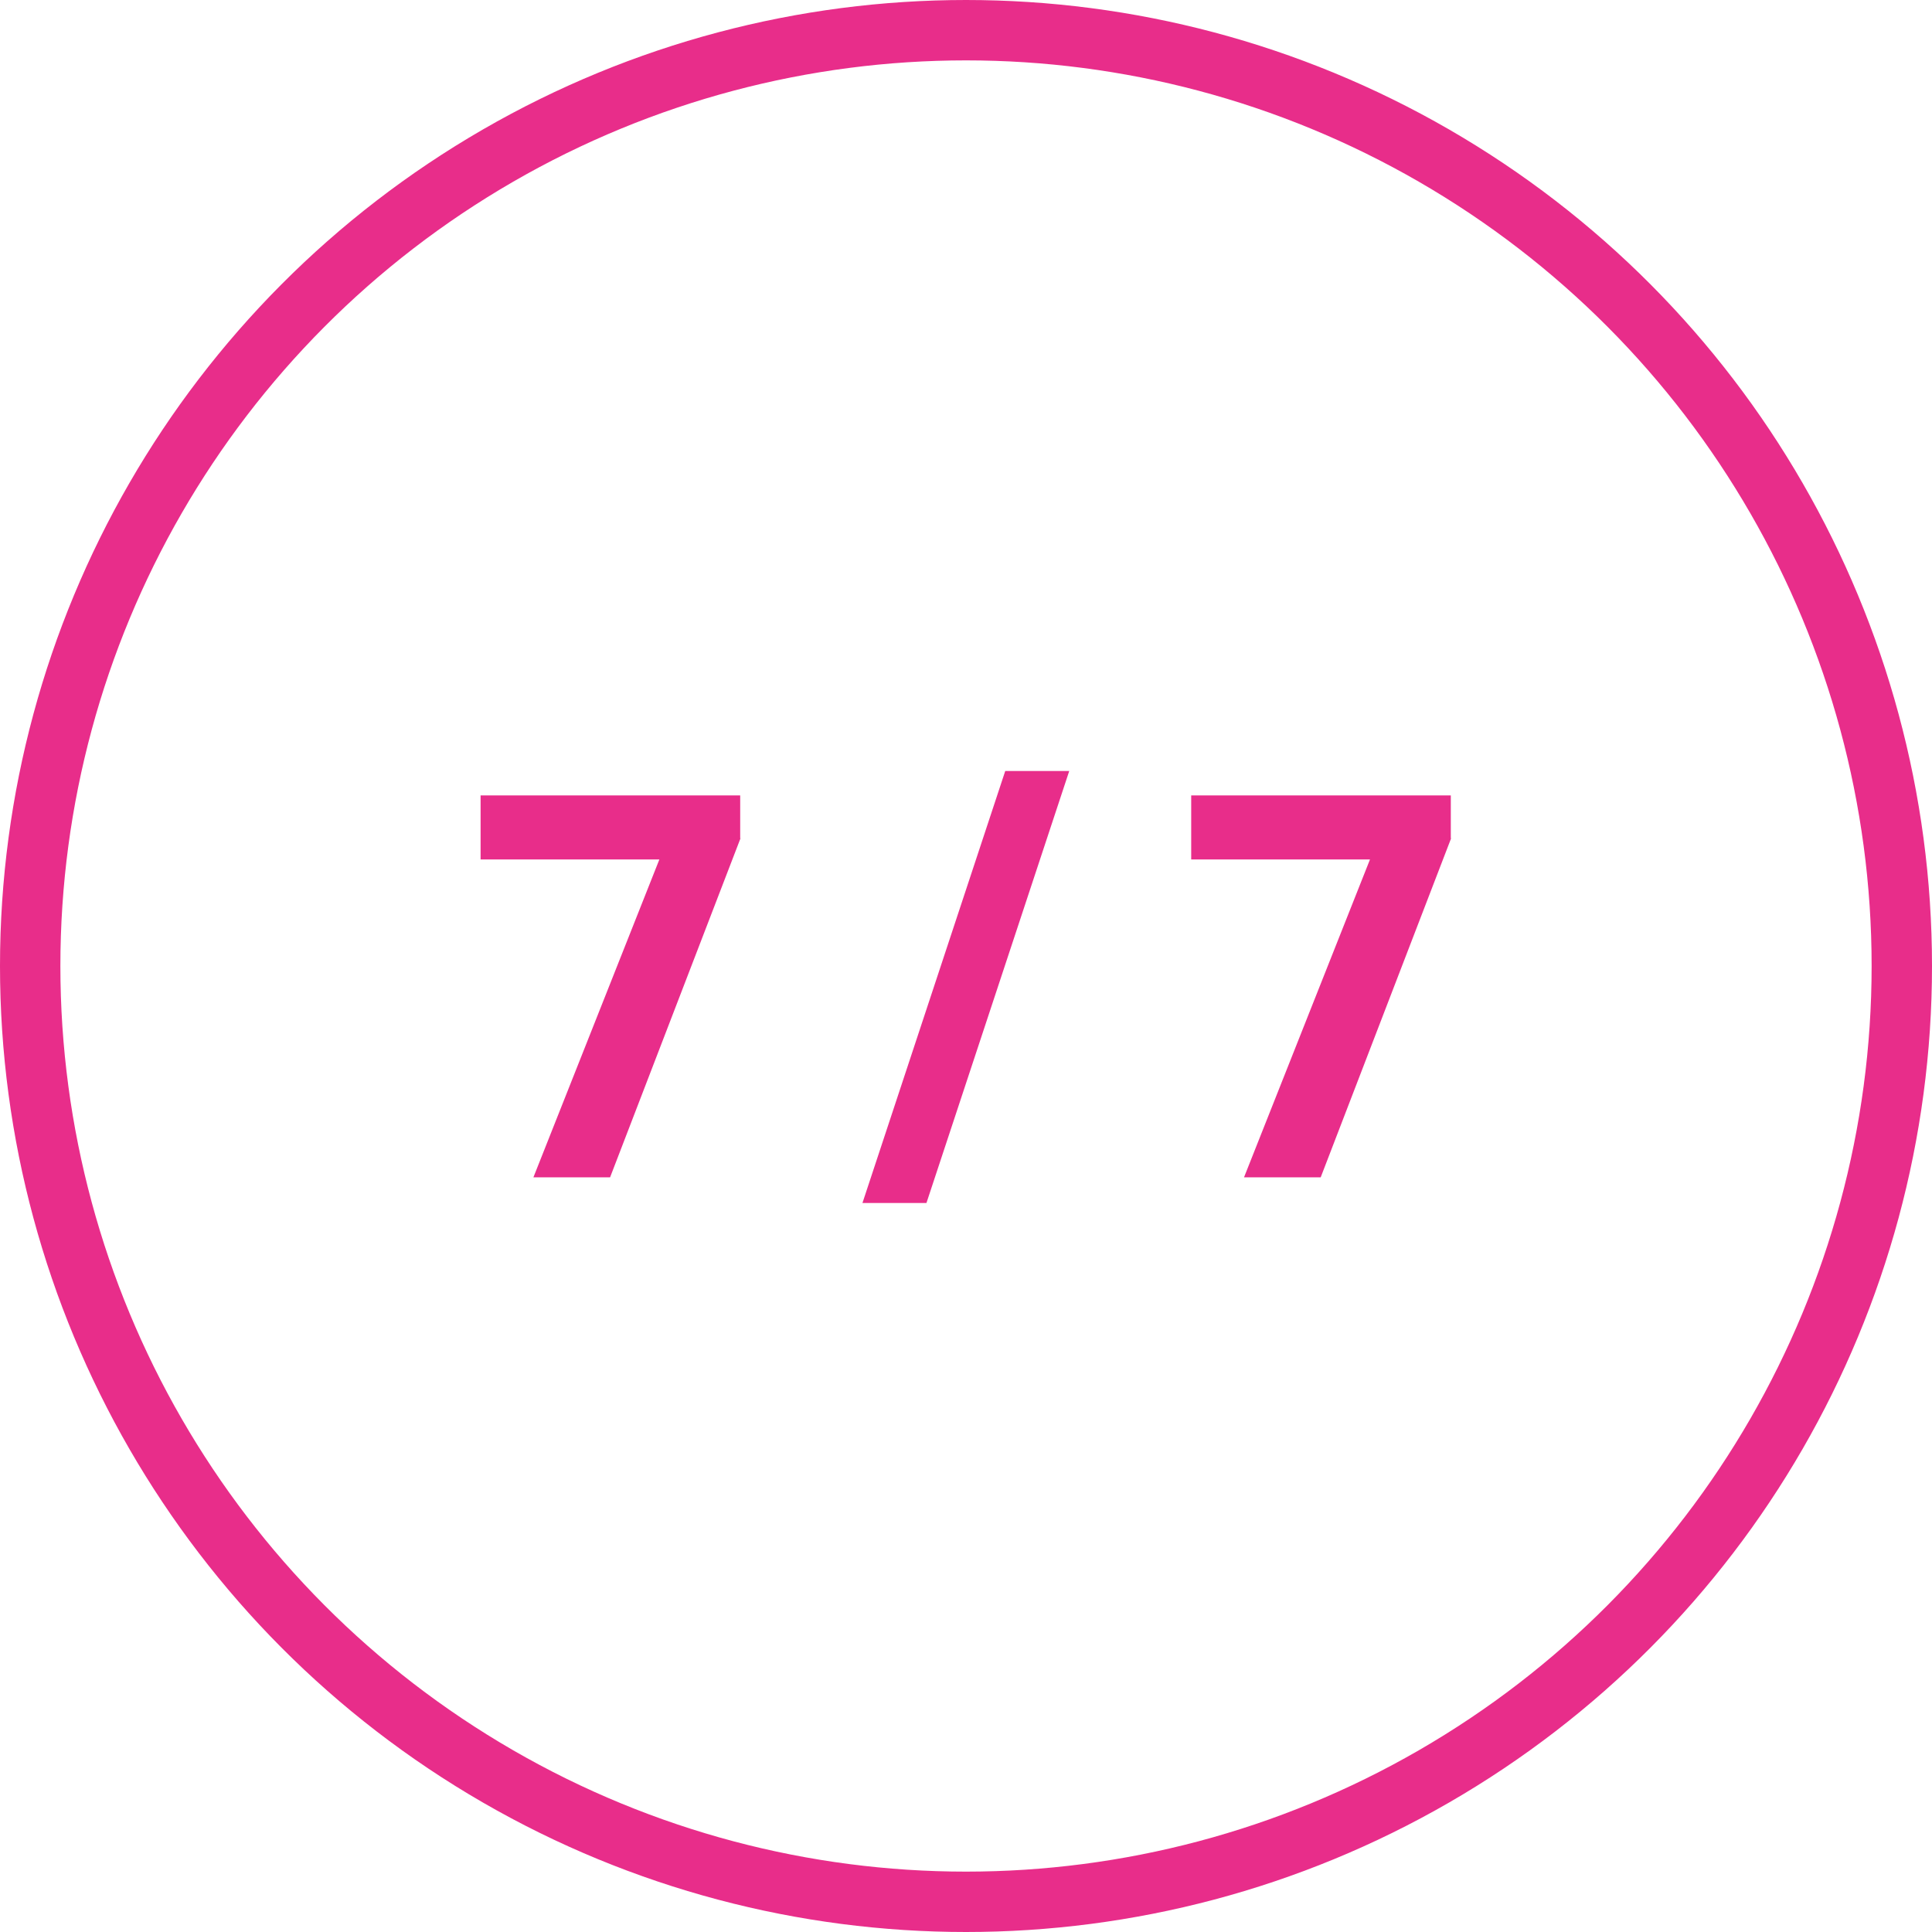 <?xml version="1.0" encoding="UTF-8"?>
<svg id="Calque_2" data-name="Calque 2" xmlns="http://www.w3.org/2000/svg" viewBox="0 0 64 64">
  <defs>
    <style>
      .cls-1 {
        isolation: isolate;
      }

      .cls-2 {
        fill: #e82d8a;
      }

      .cls-3, .cls-4 {
        fill: none;
      }

      .cls-4 {
        stroke: #e82d8a;
        stroke-width: 2px;
      }
    </style>
  </defs>
  <g id="Calque_1-2" data-name="Calque 1">
    <g>
      <g id="_7_7" data-name=" 7 7" class="cls-1">
        <g class="cls-1">
          <path class="cls-2" d="m15.92,28.47v-2.12h8.6v1.42l-.92.7h-7.69Zm1.75,10.53l4.45-11.23h2.41l-4.32,11.23h-2.54Z"/>
          <path class="cls-2" d="m28.57,39.85l4.73-14.31h2.12l-4.73,14.31h-2.12Z"/>
          <path class="cls-2" d="m39.46,28.47v-2.12h8.6v1.42l-.92.7h-7.69Zm1.75,10.53l4.45-11.23h2.41l-4.32,11.23h-2.54Z"/>
        </g>
      </g>
      <g id="Ellipse_13" data-name="Ellipse 13">
        <circle class="cls-3" cx="32" cy="32" r="32"/>
        <circle class="cls-4" cx="32" cy="32" r="31"/>
      </g>
    </g>
  </g>
</svg>